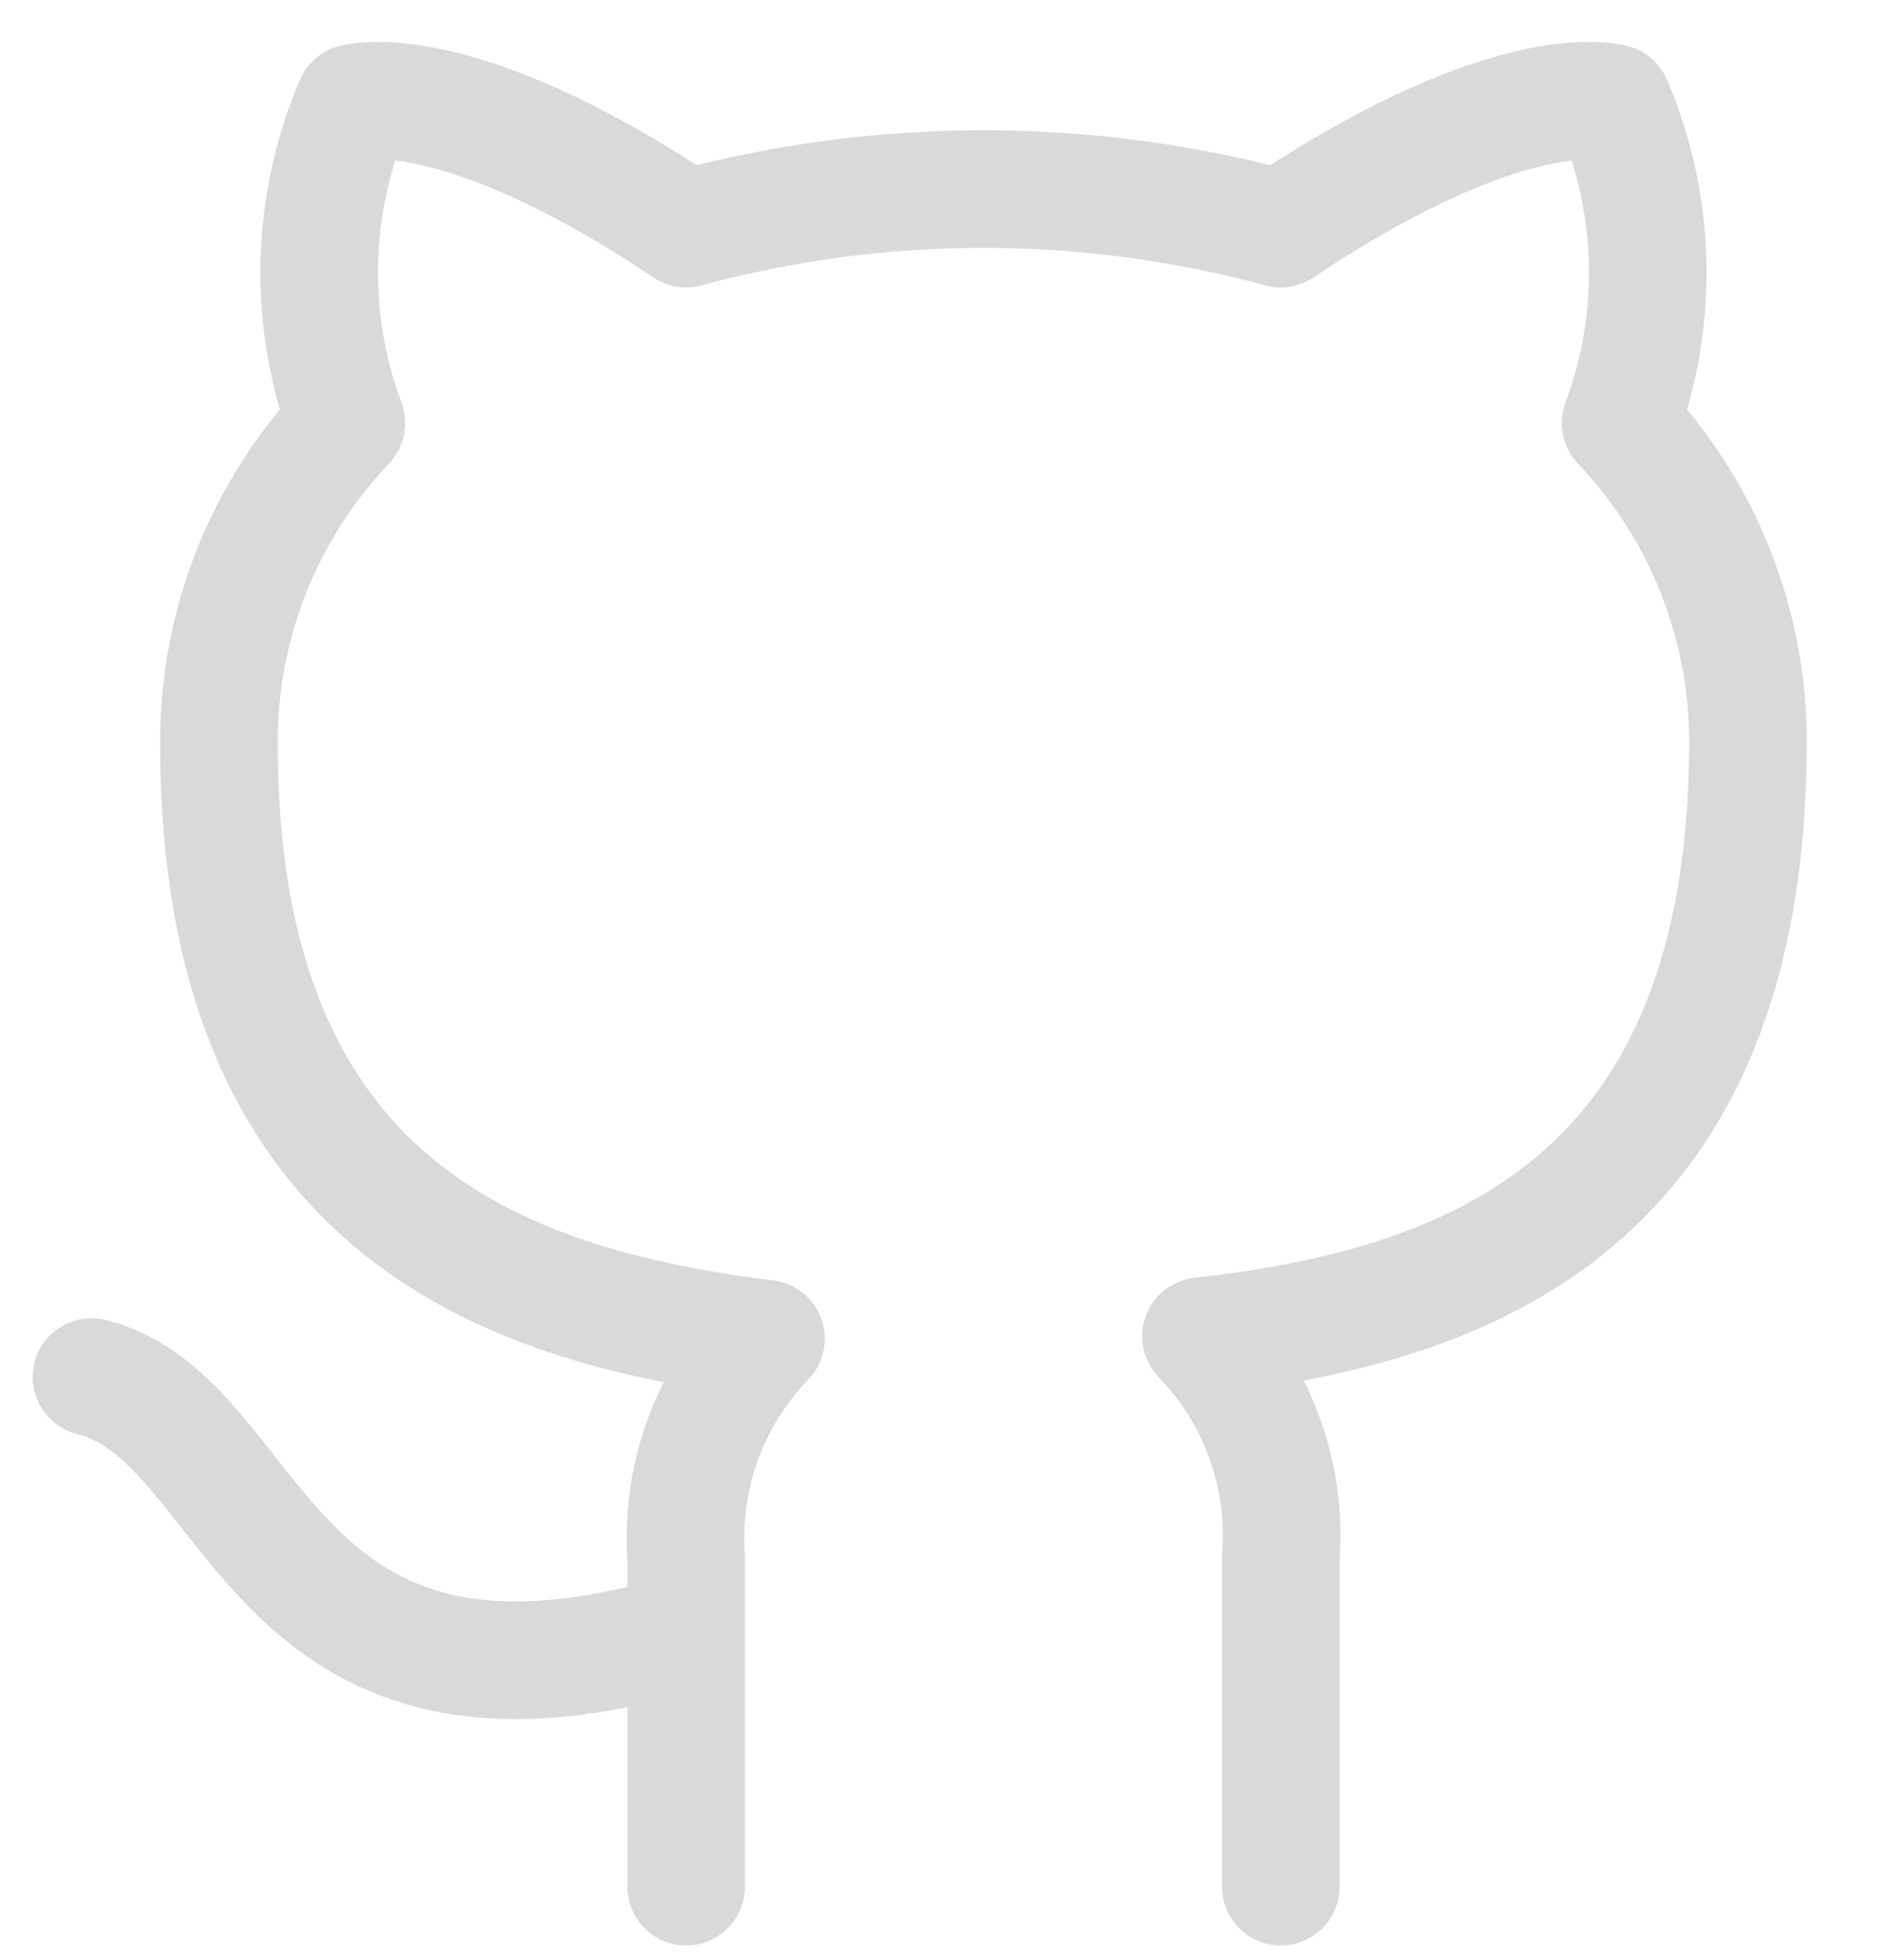 <svg width="24" height="25" viewBox="0 0 24 25" fill="none" xmlns="http://www.w3.org/2000/svg">
<path d="M8.75 20.813C3.333 22.438 3.333 18.104 1.167 17.563M16.333 24.063V19.87C16.374 19.354 16.304 18.834 16.128 18.347C15.953 17.859 15.675 17.415 15.315 17.043C18.716 16.664 22.291 15.374 22.291 9.459C22.291 7.947 21.709 6.492 20.666 5.397C21.16 4.074 21.125 2.611 20.569 1.313C20.569 1.313 19.291 0.934 16.333 2.916C13.85 2.243 11.233 2.243 8.75 2.916C5.792 0.934 4.514 1.313 4.514 1.313C3.958 2.611 3.923 4.074 4.417 5.397C3.366 6.5 2.783 7.968 2.792 9.492C2.792 15.364 6.367 16.653 9.768 17.075C9.412 17.444 9.137 17.883 8.961 18.364C8.786 18.846 8.714 19.359 8.75 19.87V24.063" stroke="#D9D9D9" stroke-width="1.5" stroke-linecap="round" stroke-linejoin="round"/>
</svg>
